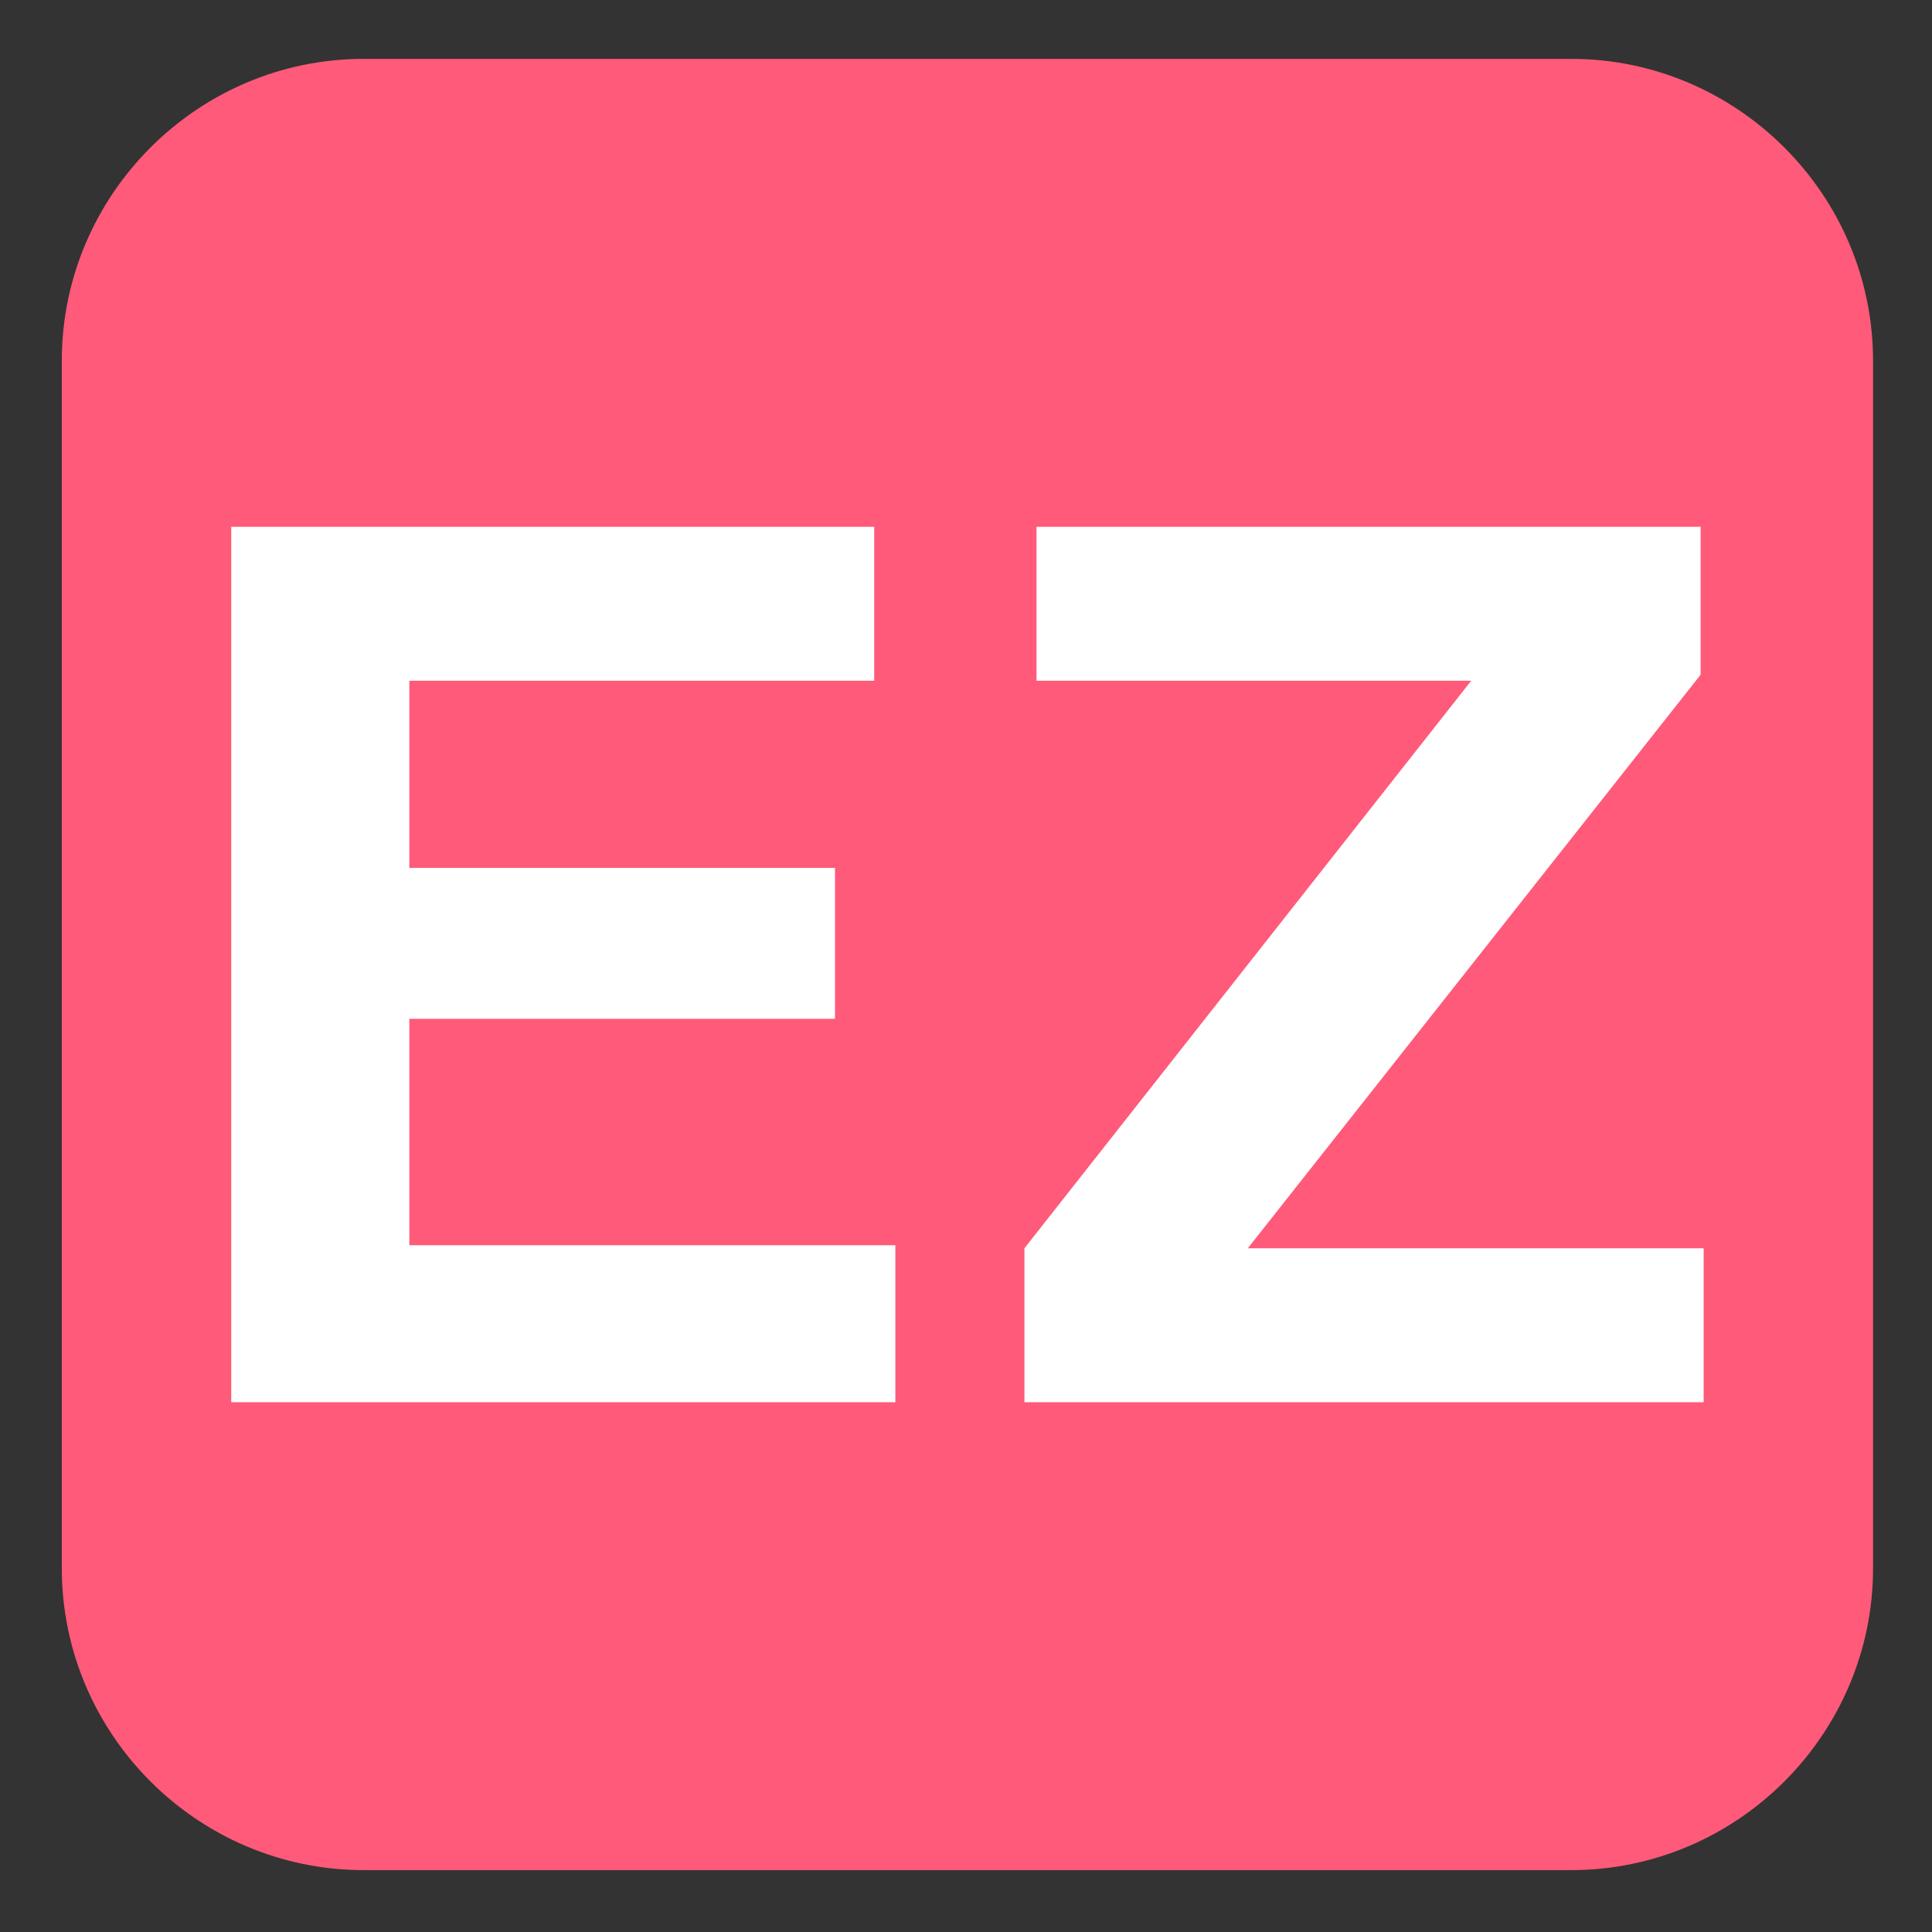<svg xmlns="http://www.w3.org/2000/svg" viewBox="0 0 64 64"><rect x="0" y="0" width="64" height="64" fill="#333333" stroke="none"/><path fill="#ff5a79" d="M62.047 51.95c0 5.5-4.5 10-10 10h-40c-5.5 0-10-4.5-10-10v-40c0-5.5 4.5-10 10-10h40c5.5 0 10 4.5 10 10z"/><g fill="#fff"><path d="M28.96 22.55h-15.4v6.2h14.1v5h-14.1v7.5h16.1v5.2h-22v-29h21.3ZM33.936 41.35l14.8-18.8h-14.4v-5.1h22v4.9l-15 19h15.1v5.1h-22.5z"/></g></svg>